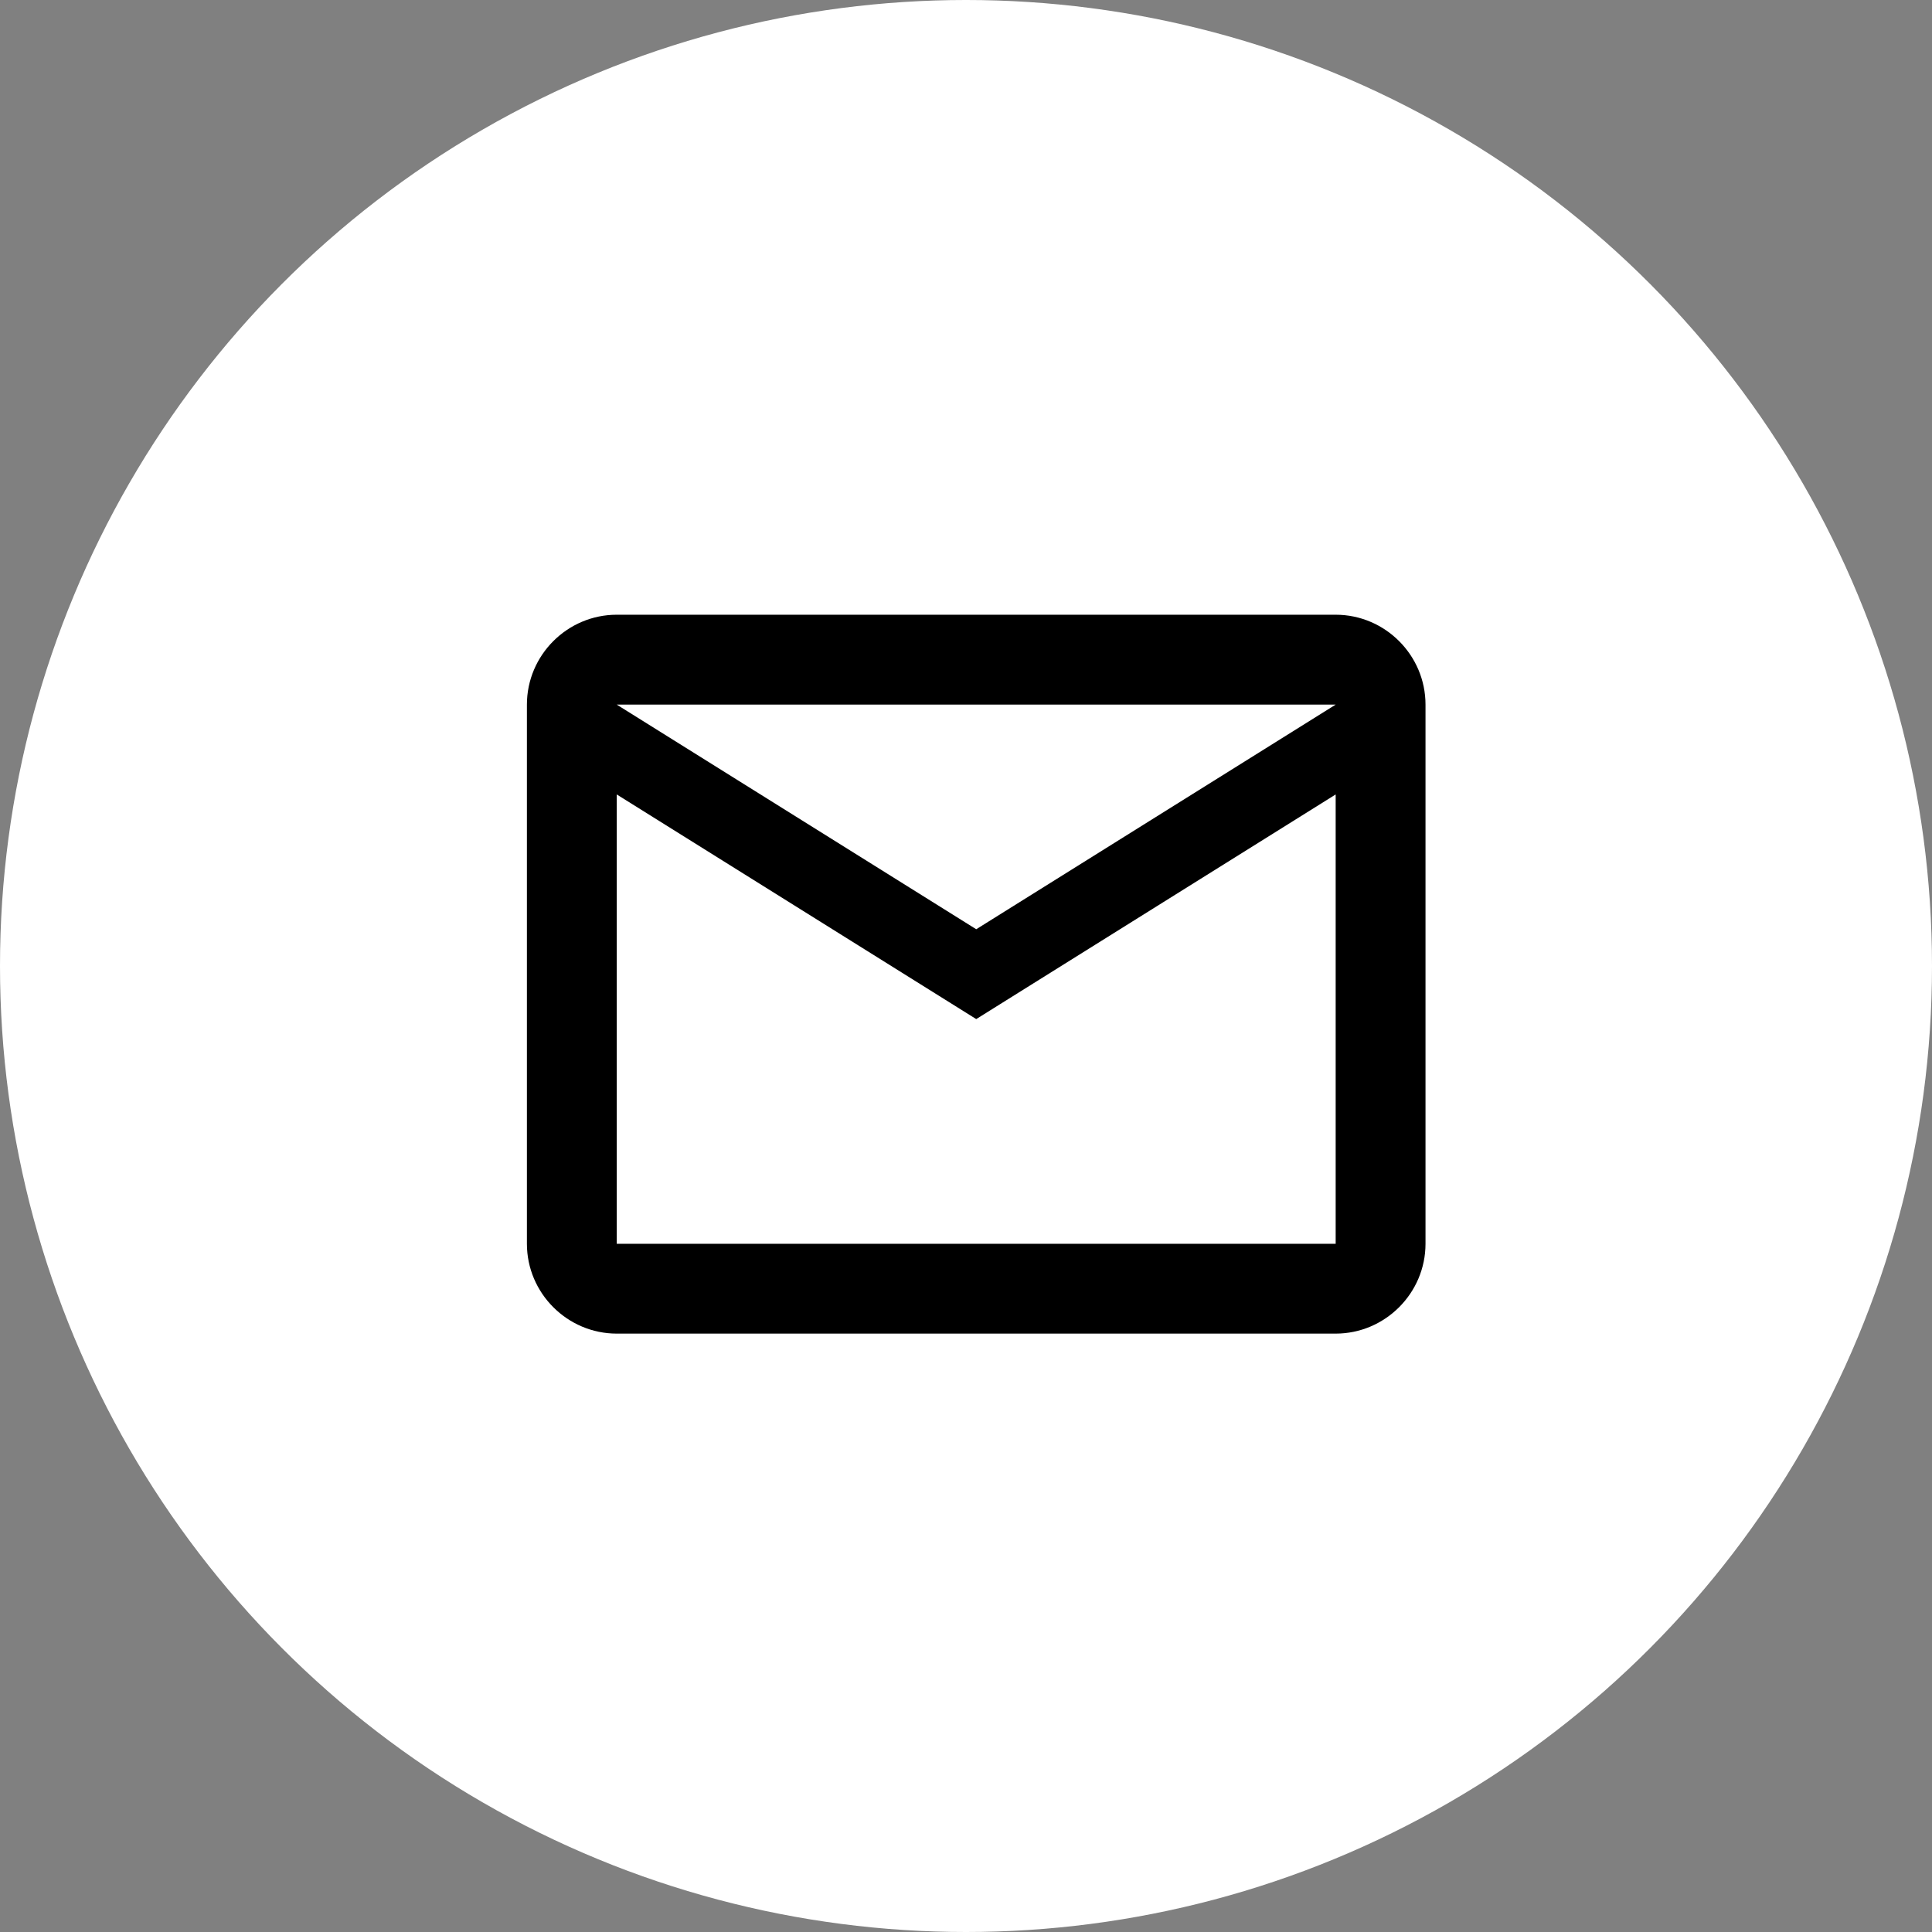 <?xml version="1.0" encoding="UTF-8"?> <svg xmlns="http://www.w3.org/2000/svg" width="44" height="44" viewBox="0 0 44 44" fill="none"><rect x="0" y="0" width="44" height="44" fill="#808080" stroke="none"/><circle cx="22" cy="22" r="22" fill="white"></circle><path d="M32.465 16.047C32.465 14.921 31.544 14 30.419 14H14.046C12.921 14 12 14.921 12 16.047V28.326C12 29.451 12.921 30.372 14.046 30.372H30.419C31.544 30.372 32.465 29.451 32.465 28.326V16.047ZM30.419 16.047L22.233 21.163L14.046 16.047H30.419ZM30.419 28.326H14.046V18.093L22.233 23.209L30.419 18.093V28.326Z" fill="black"></path></svg> 